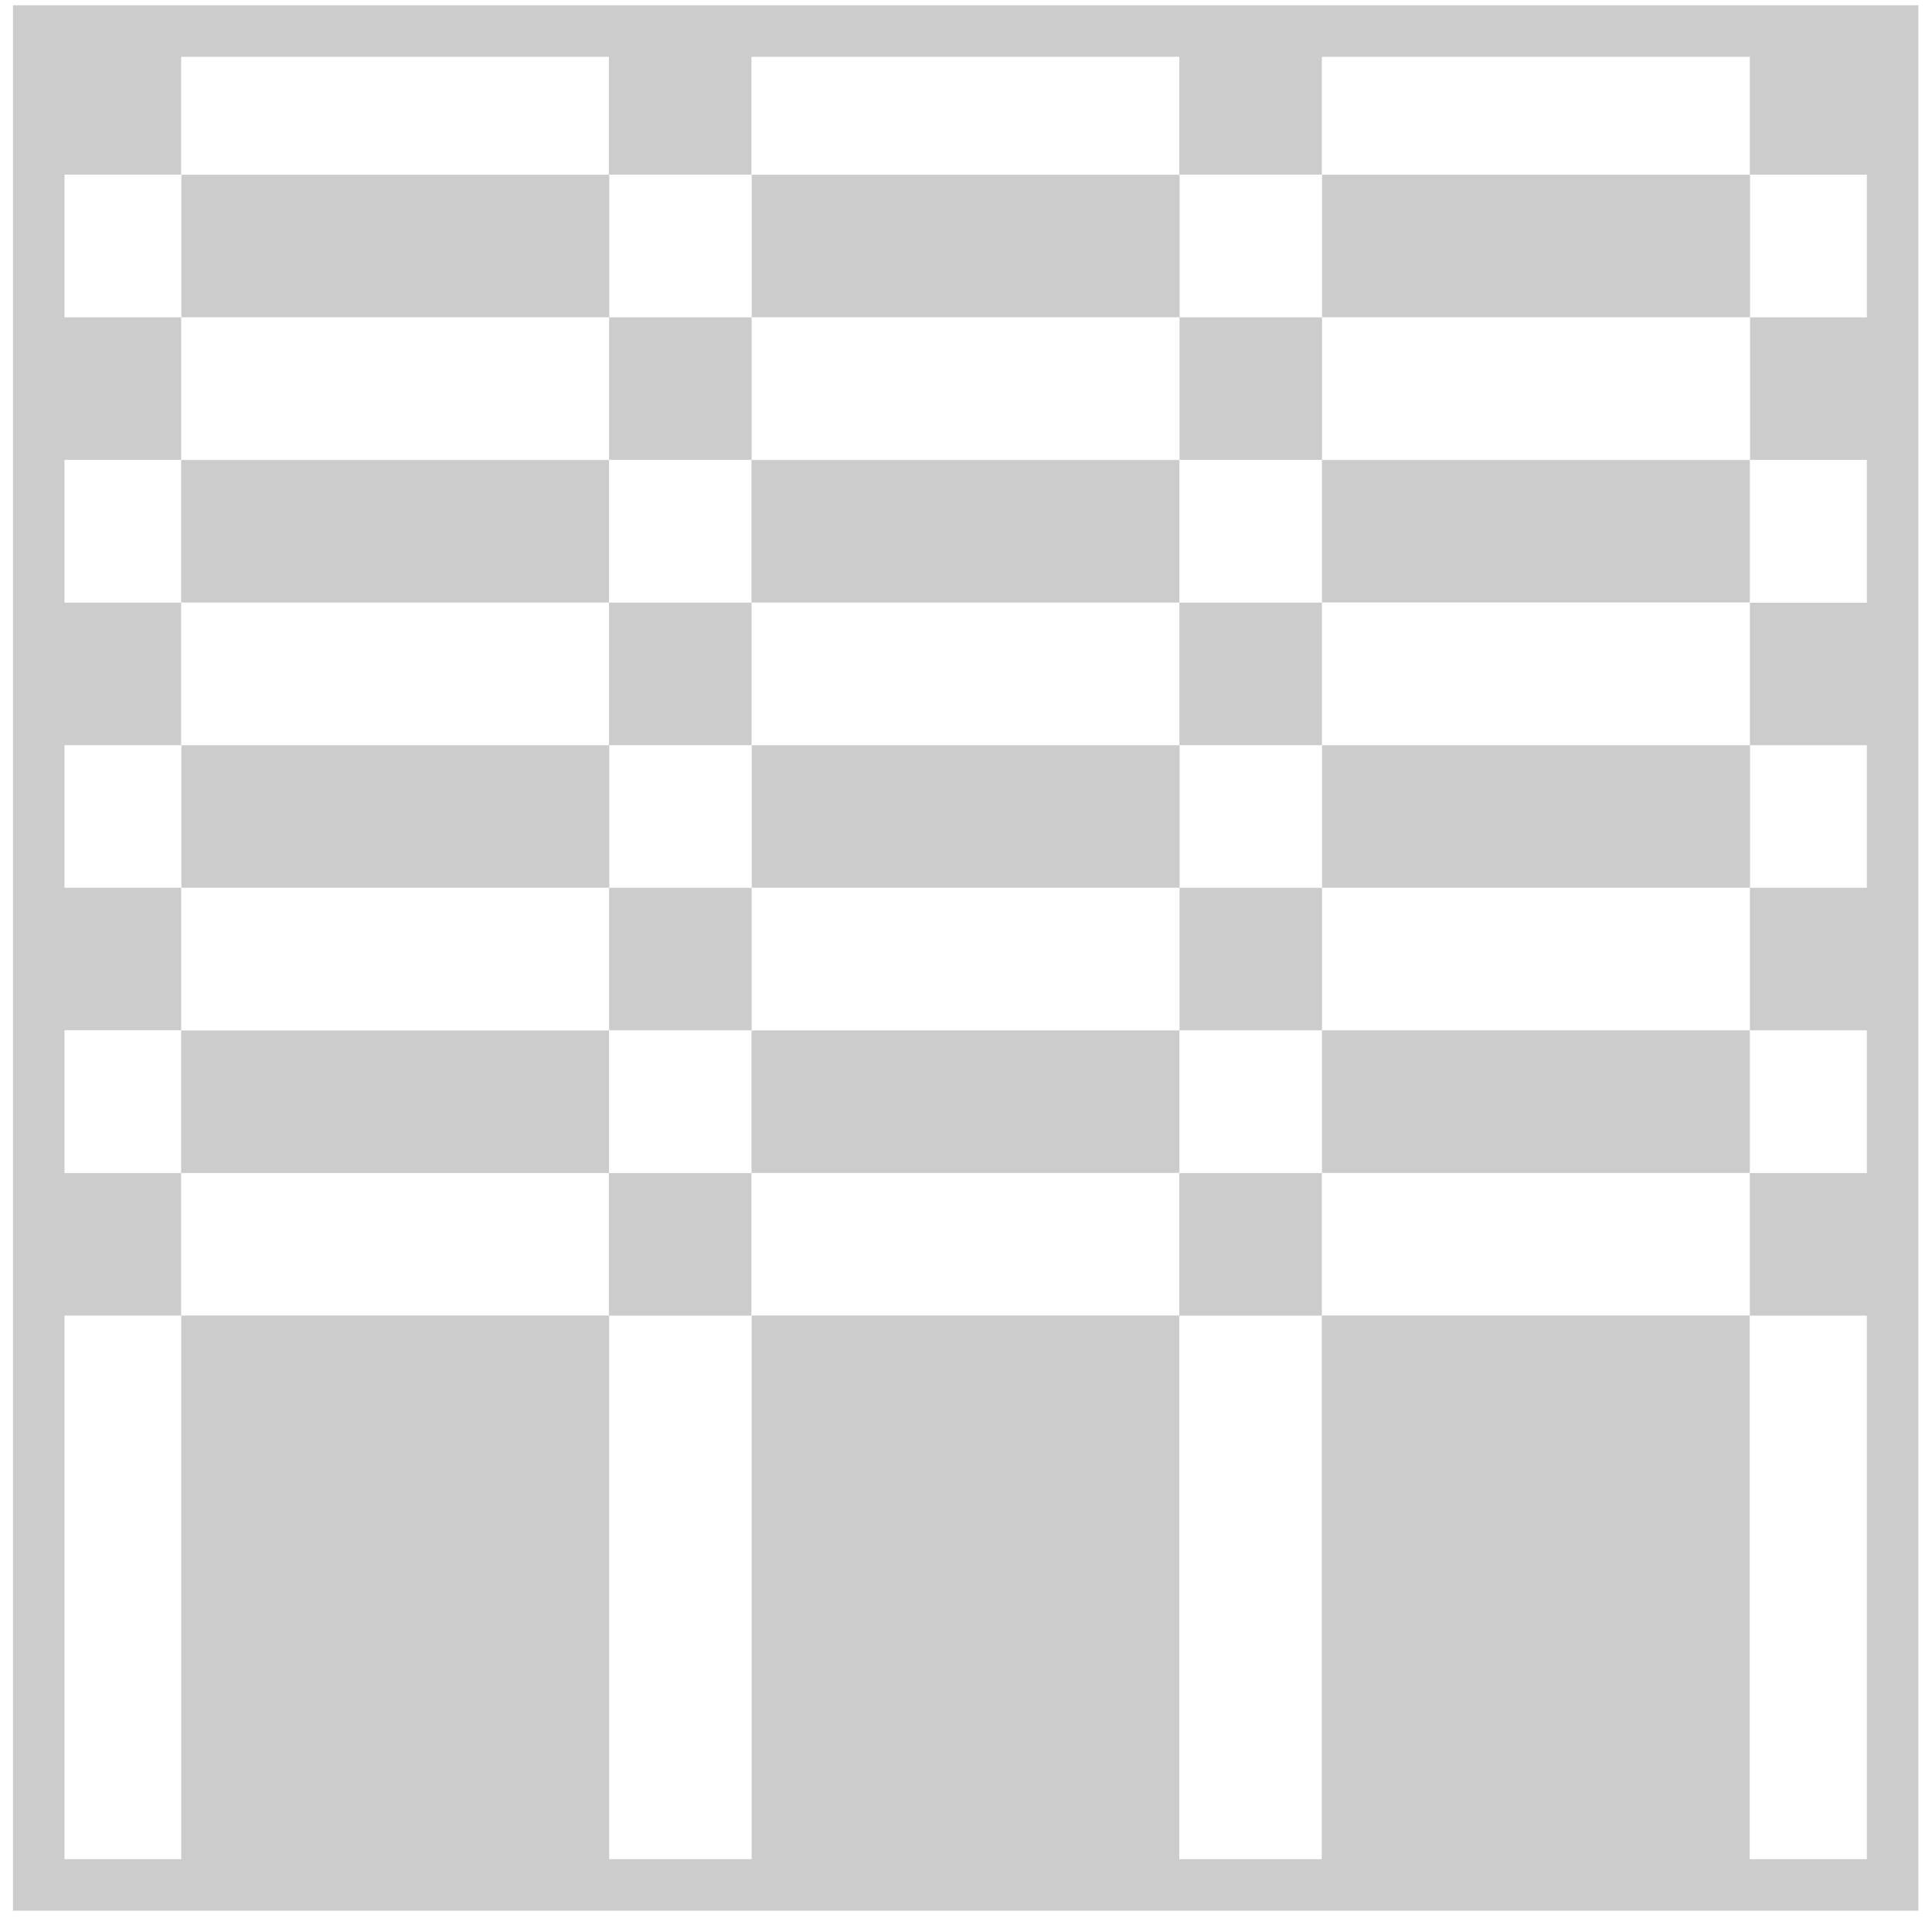 <?xml version="1.0" encoding="UTF-8"?> <svg xmlns="http://www.w3.org/2000/svg" width="71" height="71" viewBox="0 0 71 71" fill="none"><g opacity="0.2"><path d="M70.499 70.217H0.477V0.194H70.499V70.217ZM2.37 68.324H68.606V2.087H2.37V68.324Z" fill="#020203"></path><path d="M69.543 6.419V1.181L64.305 1.181V6.419L69.543 6.419Z" fill="#020203"></path><path d="M69.551 16.901V11.663L64.313 11.663V16.901H69.551Z" fill="#020203"></path><path d="M69.547 27.387V22.149H64.309V27.387H69.547Z" fill="#020203"></path><path d="M69.547 37.863V32.626H64.309V37.863H69.547Z" fill="#020203"></path><path d="M69.543 48.348V43.11H64.305V48.348H69.543Z" fill="#020203"></path><path d="M64.3 48.344H48.574V69.245H64.3V48.344Z" fill="#020203"></path><path d="M48.58 37.865V43.103H64.306V37.865H48.58Z" fill="#020203"></path><path d="M48.586 27.386V32.623H64.312V27.386H48.586Z" fill="#020203"></path><path d="M48.58 16.903V22.141H64.306V16.903H48.58Z" fill="#020203"></path><path d="M48.586 6.421V11.659L64.312 11.659V6.421L48.586 6.421Z" fill="#020203"></path><path d="M48.578 6.417L48.578 1.179L43.34 1.179L43.34 6.417L48.578 6.417Z" fill="#020203"></path><path d="M48.584 16.899L48.584 11.662L43.346 11.662L43.346 16.899L48.584 16.899Z" fill="#020203"></path><path d="M48.58 27.384L48.58 22.146L43.342 22.146L43.342 27.384L48.58 27.384Z" fill="#020203"></path><path d="M48.584 37.863L48.584 32.626L43.346 32.626L43.346 37.863L48.584 37.863Z" fill="#020203"></path><path d="M48.578 48.348L48.578 43.11L43.34 43.11L43.34 48.348L48.578 48.348Z" fill="#020203"></path><path d="M43.337 48.344H27.623V69.245H43.337V48.344Z" fill="#020203"></path><path d="M27.617 37.866V43.103H43.343V37.866H27.617Z" fill="#020203"></path><path d="M27.625 27.386V32.623H43.351V27.386H27.625Z" fill="#020203"></path><path d="M27.617 16.905V22.143H43.343V16.905H27.617Z" fill="#020203"></path><path d="M27.625 6.422V11.66L43.351 11.66V6.422L27.625 6.422Z" fill="#020203"></path><path d="M27.615 6.417L27.615 1.179L22.377 1.179L22.377 6.417L27.615 6.417Z" fill="#020203"></path><path d="M27.623 16.899L27.623 11.662L22.385 11.662L22.385 16.899L27.623 16.899Z" fill="#020203"></path><path d="M27.619 27.384L27.619 22.146L22.381 22.146L22.381 27.384L27.619 27.384Z" fill="#020203"></path><path d="M27.623 37.863L27.623 32.626L22.385 32.626L22.385 37.863L27.623 37.863Z" fill="#020203"></path><path d="M27.615 48.348L27.615 43.11L22.377 43.11L22.377 48.348L27.615 48.348Z" fill="#020203"></path><path d="M22.386 48.344H6.66V69.245H22.386V48.344Z" fill="#020203"></path><path d="M6.656 37.869V43.107H22.382V37.869H6.656Z" fill="#020203"></path><path d="M6.666 27.386V32.623H22.392V27.386H6.666Z" fill="#020203"></path><path d="M6.656 16.905V22.143H22.382V16.905H6.656Z" fill="#020203"></path><path d="M6.666 6.422V11.66L22.392 11.66V6.422L6.666 6.422Z" fill="#020203"></path><path d="M6.656 6.417L6.656 1.179L1.418 1.179L1.418 6.417L6.656 6.417Z" fill="#020203"></path><path d="M6.658 16.899L6.658 11.662L1.42 11.662L1.42 16.899L6.658 16.899Z" fill="#020203"></path><path d="M6.656 27.385L6.656 22.147L1.418 22.147L1.418 27.385L6.656 27.385Z" fill="#020203"></path><path d="M6.658 37.861L6.658 32.623L1.42 32.623L1.42 37.861L6.658 37.861Z" fill="#020203"></path><path d="M6.656 48.347L6.656 43.109L1.418 43.109L1.418 48.347L6.656 48.347Z" fill="#020203"></path></g></svg> 